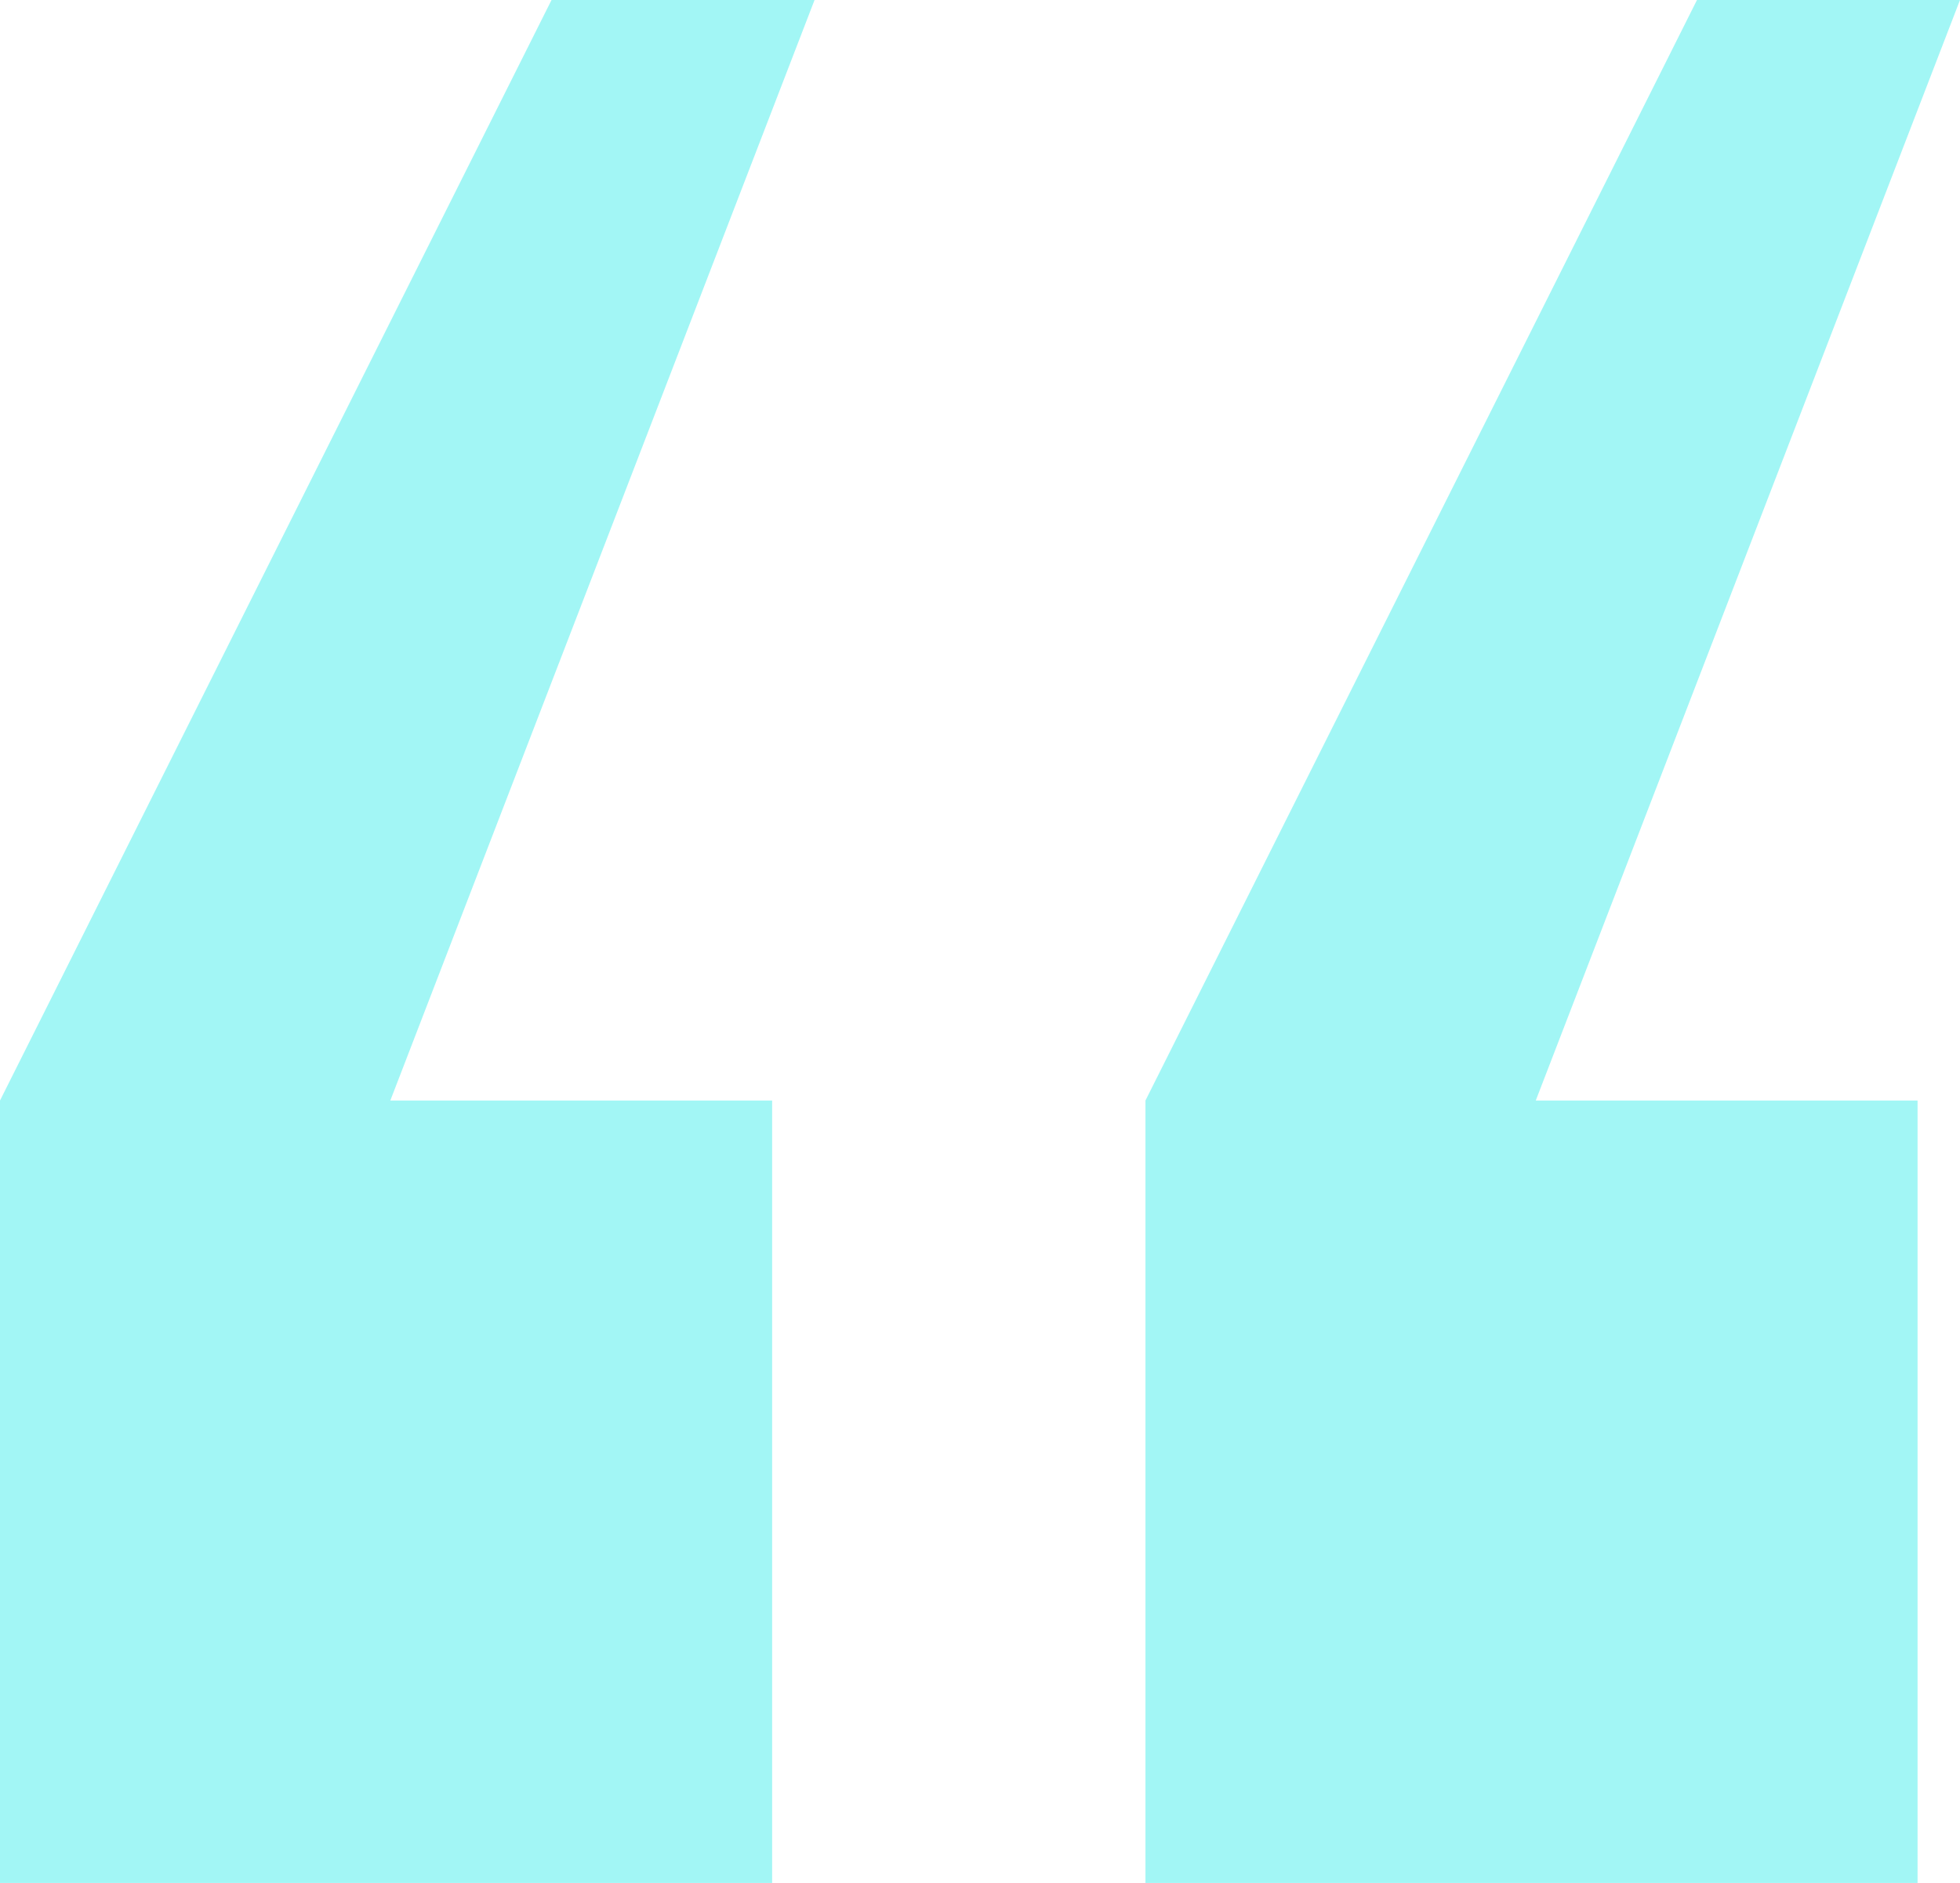 <svg width="51" height="49" viewBox="0 0 51 49" fill="none" xmlns="http://www.w3.org/2000/svg">
<path d="M20.091 49H0V28.639L14.351 0H21.195L10.156 28.639H20.091V49ZM49.896 49H29.805V28.639L44.156 0H51L39.961 28.639H49.896V49Z" fill="#A2F6F5"/>
</svg>
